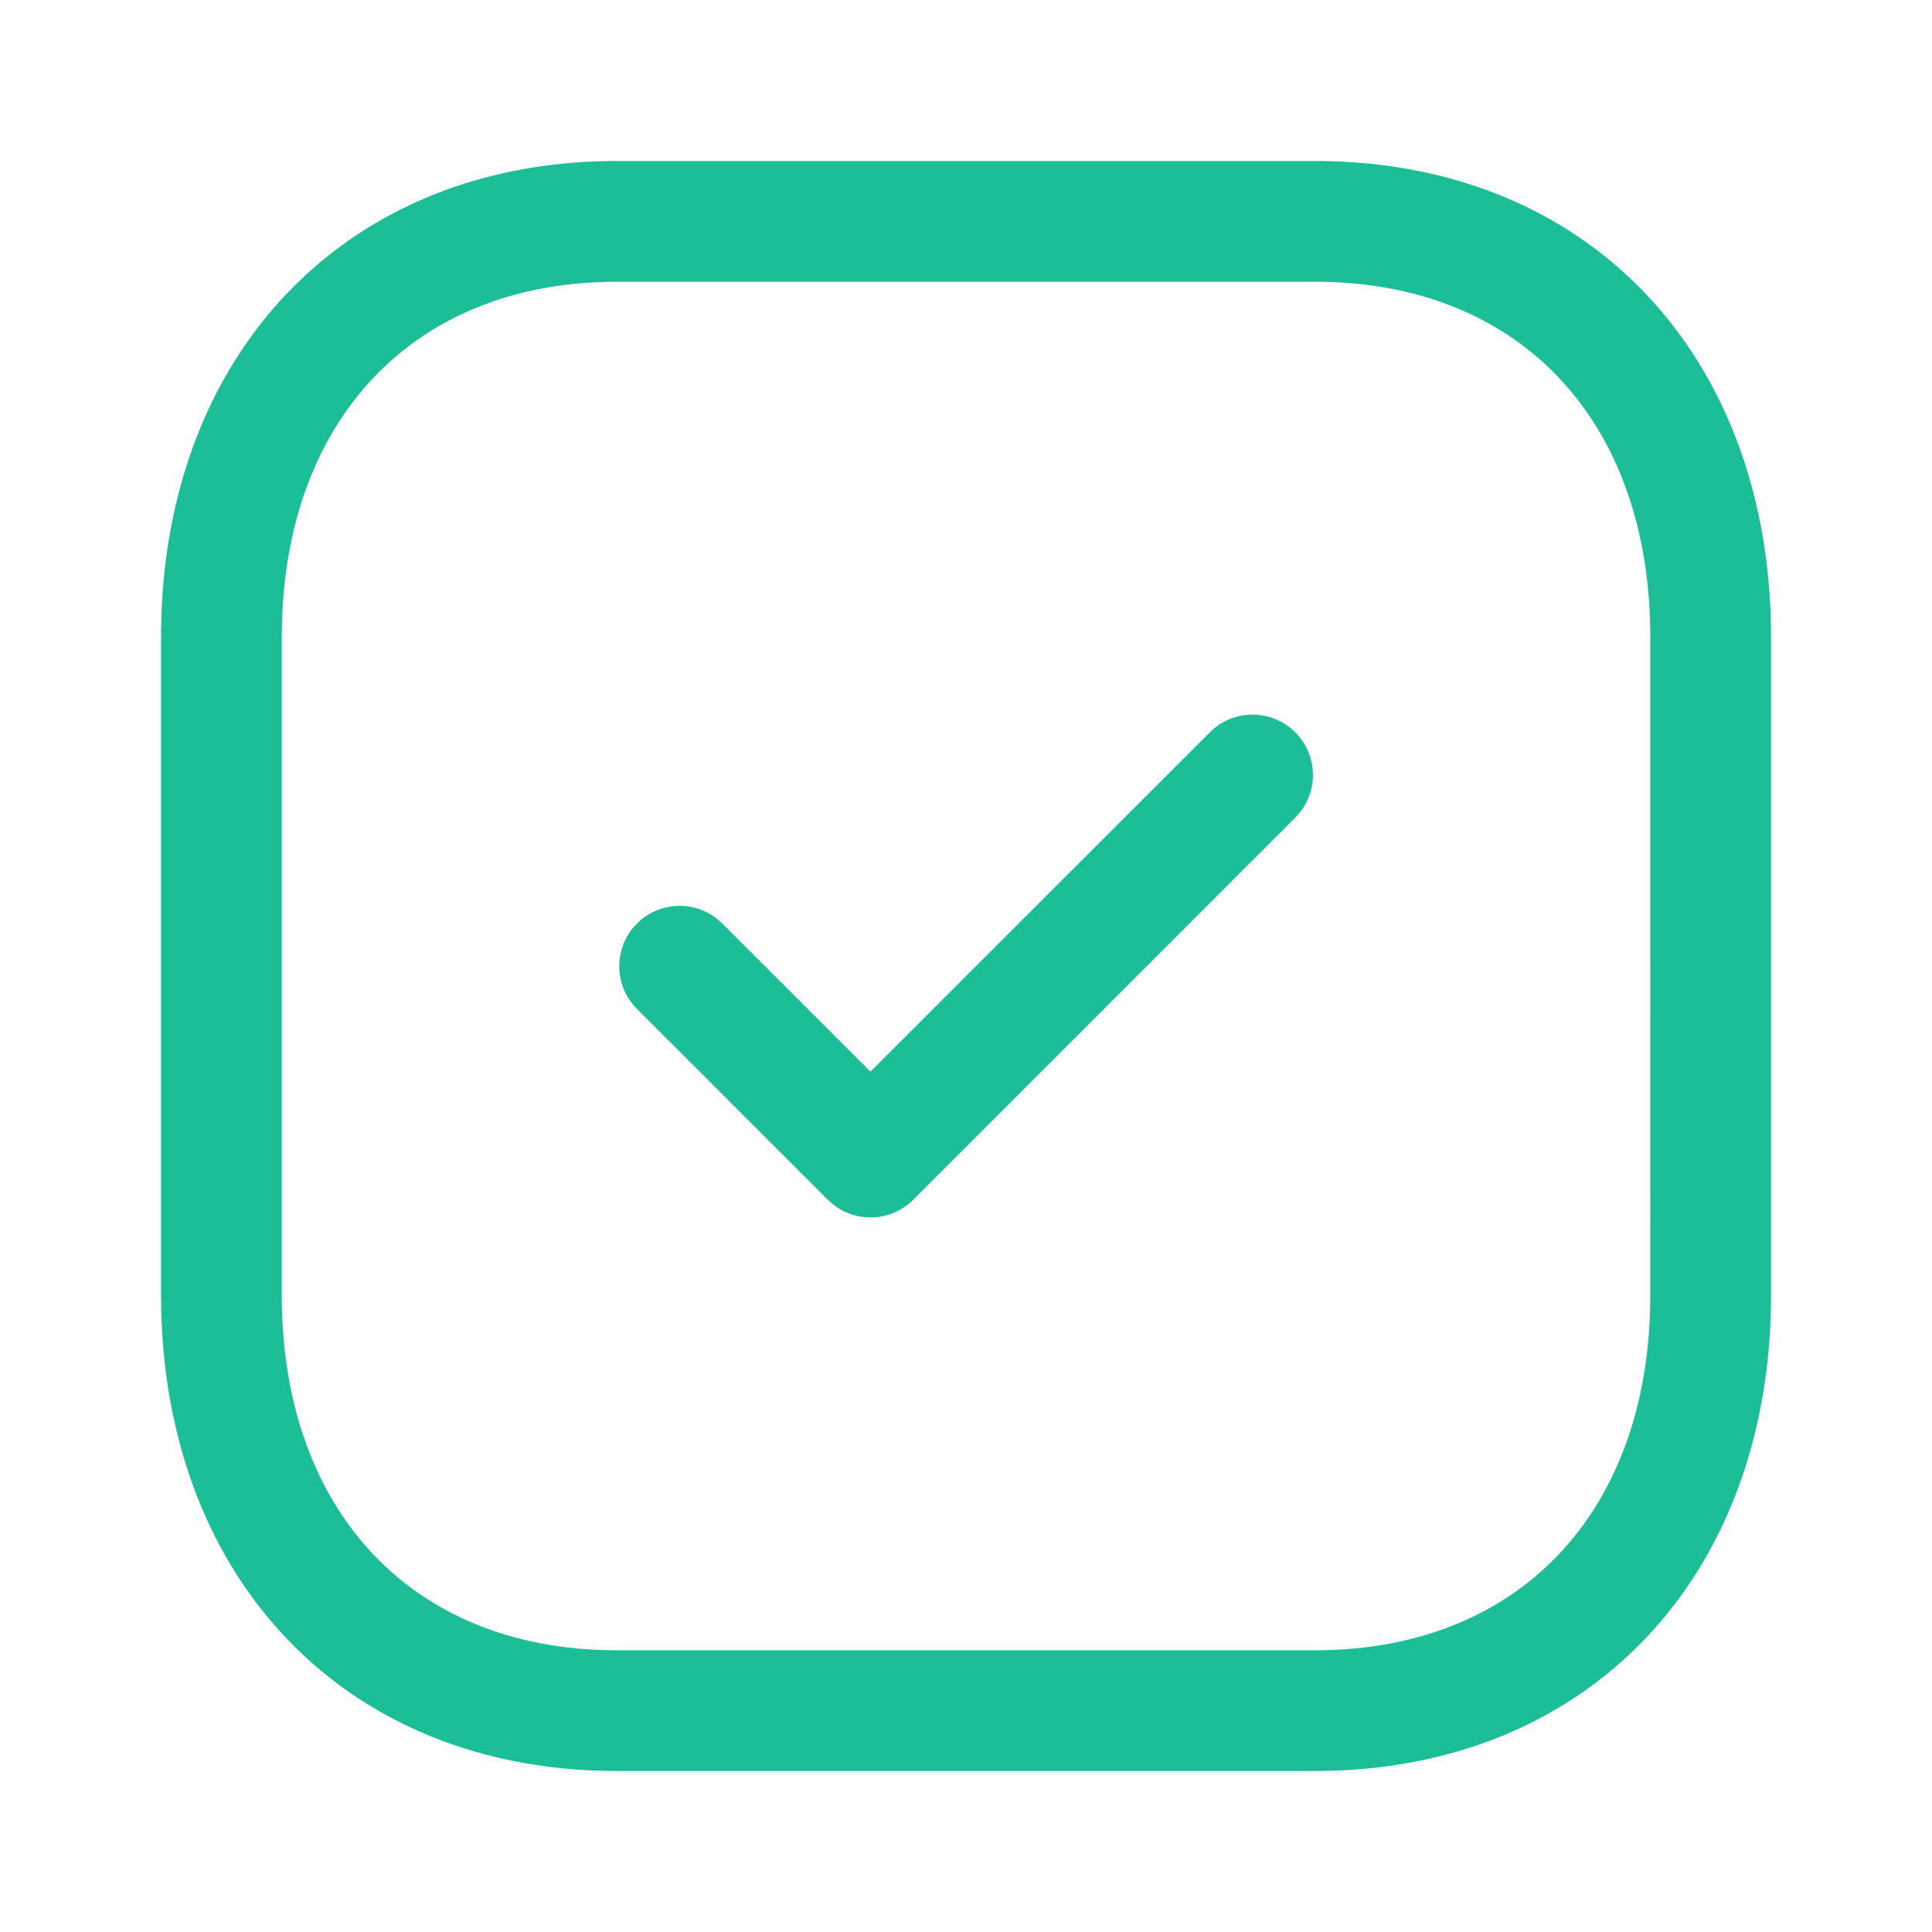 <svg width="54" height="54" viewBox="0 0 54 54" fill="none" xmlns="http://www.w3.org/2000/svg"><path fill-rule="evenodd" clip-rule="evenodd" d="M36.752 4.5H17.247C9.603 4.5 4.501 9.974 4.501 17.811V36.19c0 7.845 5.088 13.31 12.746 13.31H36.75c7.66 0 12.751-5.465 12.751-13.31V17.812c0-7.845-5.09-13.312-12.748-13.312zM17.247 7.875h19.505c5.74 0 9.374 3.904 9.374 9.936V36.19c0 6.032-3.635 9.936-9.376 9.936H17.247c-5.738 0-9.371-3.904-9.371-9.936V17.812c0-6.025 3.646-9.937 9.371-9.937zm18.956 12.593a1.688 1.688 0 00-2.387 0l-9.487 9.484-4.146-4.145-.19-.163a1.688 1.688 0 00-2.196 2.55l5.341 5.34.19.163c.66.49 1.598.435 2.197-.164l10.678-10.679.163-.189c.49-.66.436-1.598-.163-2.197z" fill="#1CBE97"/></svg>